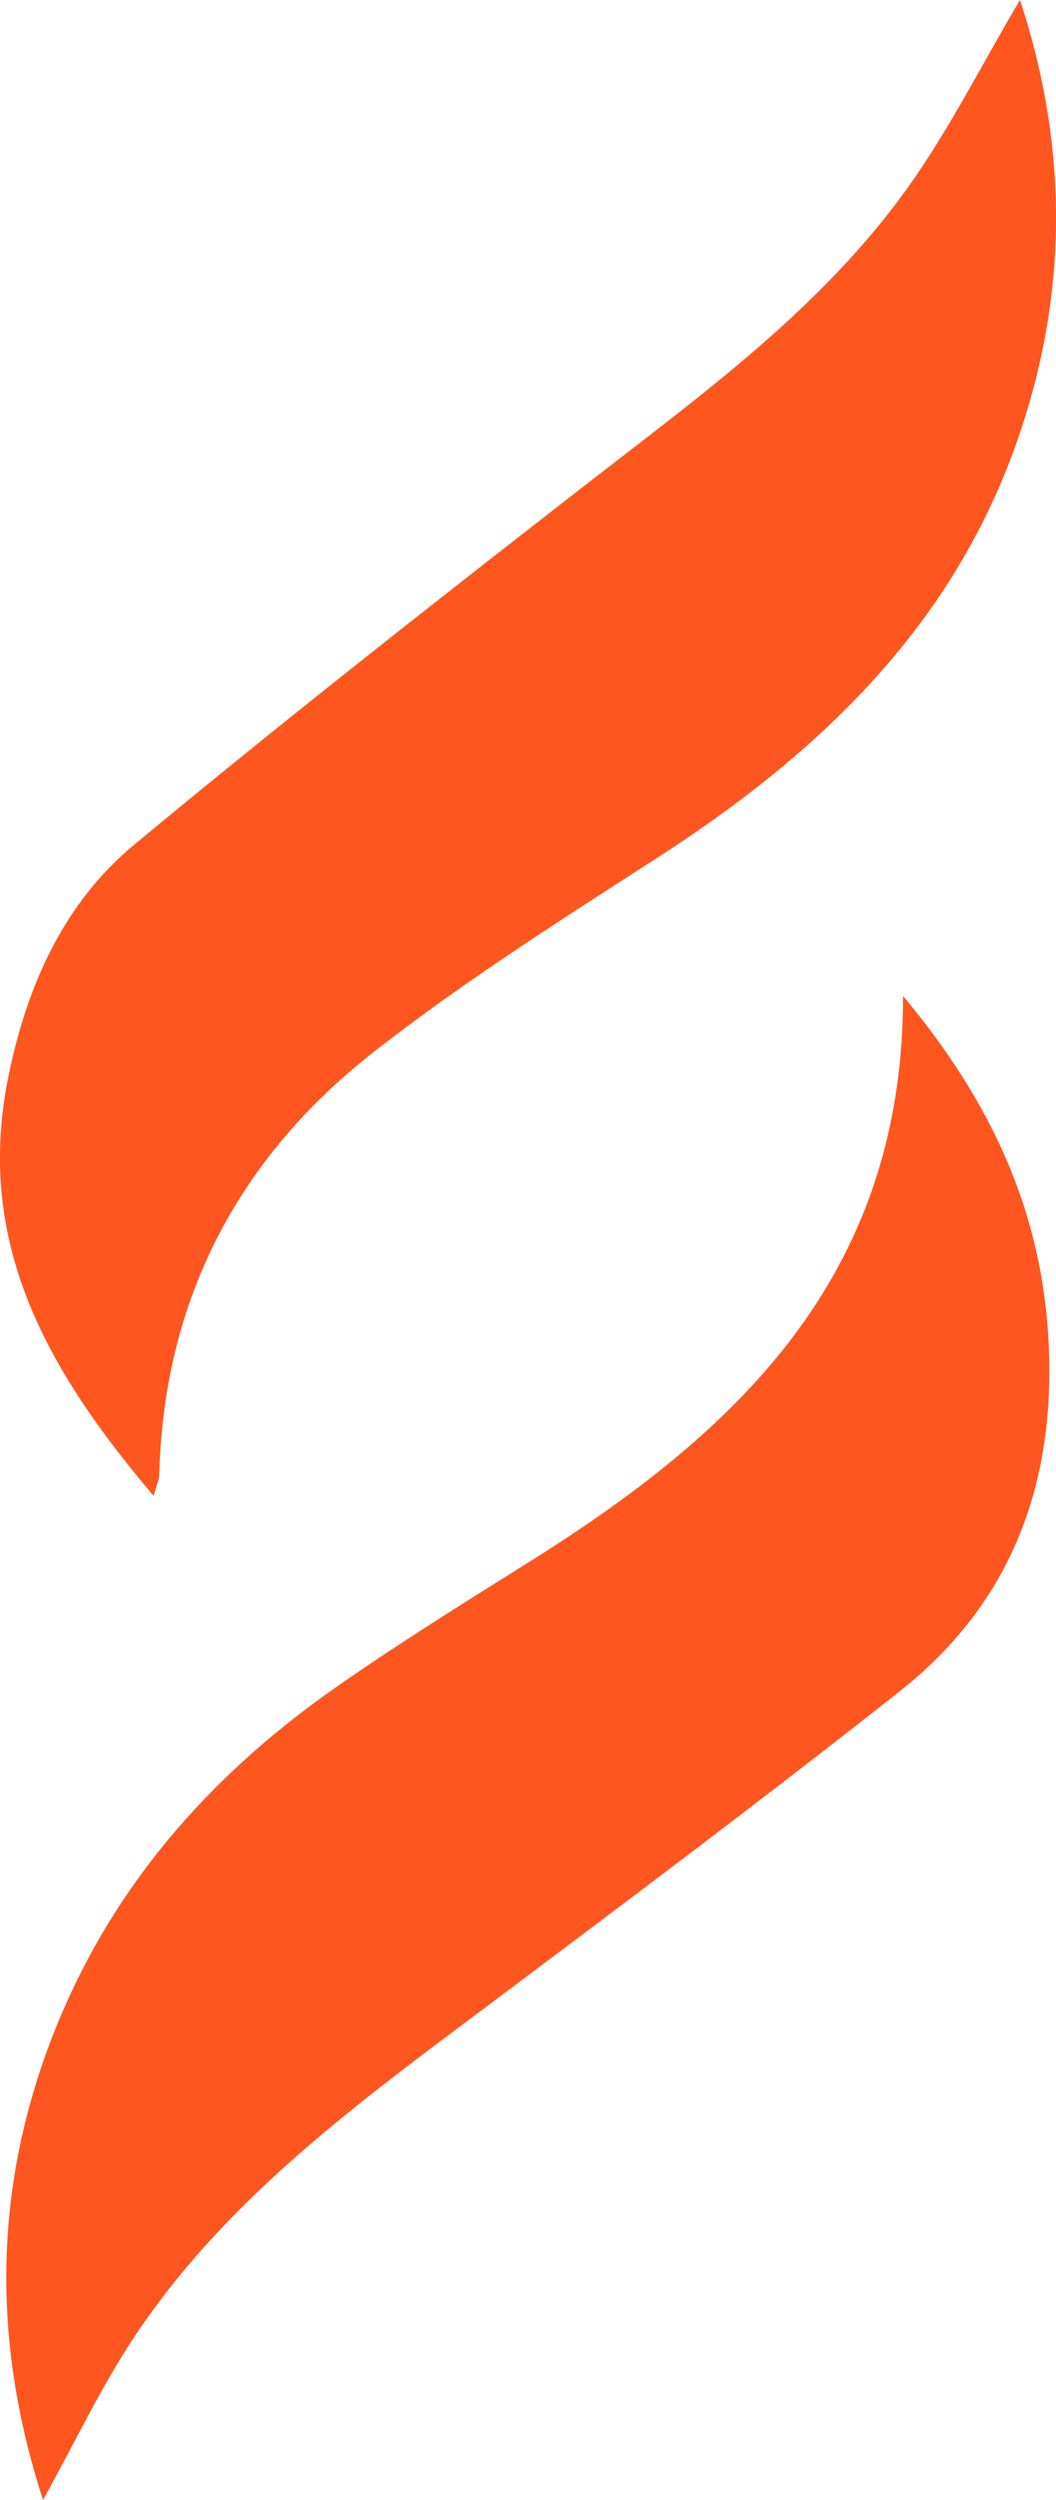 <svg xmlns="http://www.w3.org/2000/svg" id="Layer_2" data-name="Layer 2" viewBox="0 0 58.35 138.01"><defs><style>      .cls-1 {        fill: #ff551f;      }    </style></defs><g id="Layer_1-2" data-name="Layer 1"><path class="cls-1" d="M56.36,0c2.8,8.49,2.66,16.91-.49,25.26-3.74,9.87-11.02,16.61-19.67,22.17-5.25,3.38-10.55,6.74-15.47,10.58-7.54,5.87-11.68,13.7-11.93,23.41,0,.24-.12,.48-.31,1.16-5.88-6.94-9.96-14-7.99-23.33,1.05-4.98,3.06-9.42,6.93-12.63,8.08-6.7,16.35-13.19,24.64-19.63,6.51-5.07,13.28-9.88,18.13-16.69,2.28-3.2,4.06-6.76,6.16-10.3Z"></path><path class="cls-1" d="M2.38,138.01c-2.99-9.2-2.71-18.12,1.05-26.89,3.24-7.55,8.56-13.41,15.24-18.05,3.42-2.38,6.97-4.59,10.5-6.8,11.42-7.14,20.74-15.7,20.73-31.29,4.93,5.91,7.63,11.9,8.03,18.92,.45,7.86-1.97,14.54-8.22,19.47-7.4,5.84-14.94,11.49-22.49,17.15-7.27,5.45-14.66,10.77-19.79,18.47-1.84,2.77-3.27,5.81-5.06,9.03Z"></path></g></svg>